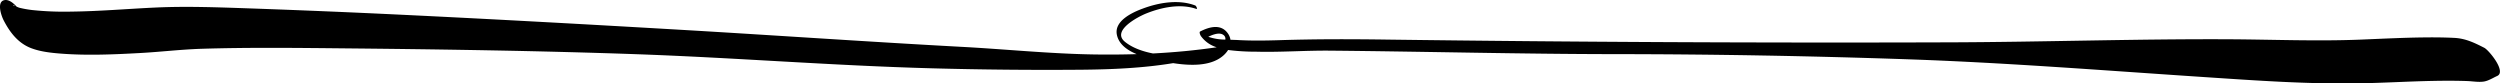 <svg xmlns="http://www.w3.org/2000/svg" viewBox="0 0 1212.66 40.48"><g id="Ebene_2" data-name="Ebene 2"><g id="Ebene_1-2" data-name="Ebene 1"><path d="M1175.11,18.16c-10.08.13-20.14.66-30.2,1.06-21.44.86-42.82-.08-64.27-.17-45-.2-90,1.34-135,1.49Q809.4,21,673.23,19.21c-17.37-.25-34.63-.29-52,.26-7.24.23-14.51.36-21.75-.1-.71,0-1.6-.06-2.62-.08a7.21,7.21,0,0,0-1.4-3.27c-3.37-4.58-9-2.95-13.28-.76-.67.34.12,1.91.34,2.24a14.66,14.66,0,0,0,7.67,5.43c-10.3,1.51-20.6,2.47-30.92,3-5.16-1-10.08-2.77-13.63-5.68-6.53-5.36,6.18-12,10.16-13.64,7.38-3,16.72-5,24.49-2.28.72.25,0-1.48-.52-1.67-8-3.07-17.63-1.42-25.45,1.5-5,1.84-13.88,5.91-12.58,12.62.91,4.66,5,7.57,9.63,9.48q-10.39.32-20.85.15c-21.35-.34-42.62-2.54-63.93-3.68C420.37,20.23,374.18,17,328,14.32S235.32,9.07,189,6.87Q154,5.22,119,4c-14.35-.49-28.64-1-43-.37-13.79.62-27.54,1.84-41.35,2A147.88,147.88,0,0,1,15.6,4.87,50,50,0,0,1,9.36,3.75a13.69,13.69,0,0,1-1.3-.53C6.24,1.2,4-.45,1.94.11c-3.66,1-1.21,7.72-.19,9.71,3,5.82,7,11.09,13.29,13.51,4.51,1.74,9.62,2.29,14.41,2.67,12.85,1,25.86.42,38.71-.29,9.9-.55,19.79-1.74,29.7-2.05,23.11-.71,46.25-.43,69.36-.2,47.28.47,94.66,1.18,141.92,2.85,47.6,1.69,95.11,5.53,142.73,6.82q36.51,1,73,.69c14.62-.14,29.6-.79,44.19-3.19,8.28,1.28,17.74,1.54,23.72-3.18a12.6,12.6,0,0,0,2.93-3.2,105,105,0,0,0,13.54.82c12,.32,24-.62,36-.5,46.13.42,92.26,1.65,138.39,1.69q71.05.06,142,2.51c47.64,1.65,95.18,5.42,142.72,8.56,25.32,1.68,50.95,3.54,76.33,3.08,11.87-.22,23.73-.94,35.6-1.17,5.47-.11,10.94-.12,16.4.07,2.59.09,5.55.64,8.1.25,2.27-.35,4.45-1.79,6.52-2.72,4.59-2.08-4.1-12.56-6.27-13.66-4.89-2.48-9.1-4.55-14.65-4.81C1185.32,18.12,1180.21,18.09,1175.11,18.16ZM7.19,2.91,7,2.87C6.26,2.72,6.14,1.87,7.19,2.91Zm586.18,14a2.23,2.23,0,0,1,1,2.3,26.21,26.21,0,0,1-8.28-1.36C588.38,16.7,591.55,15.59,593.37,16.91Z"/></g></g></svg>